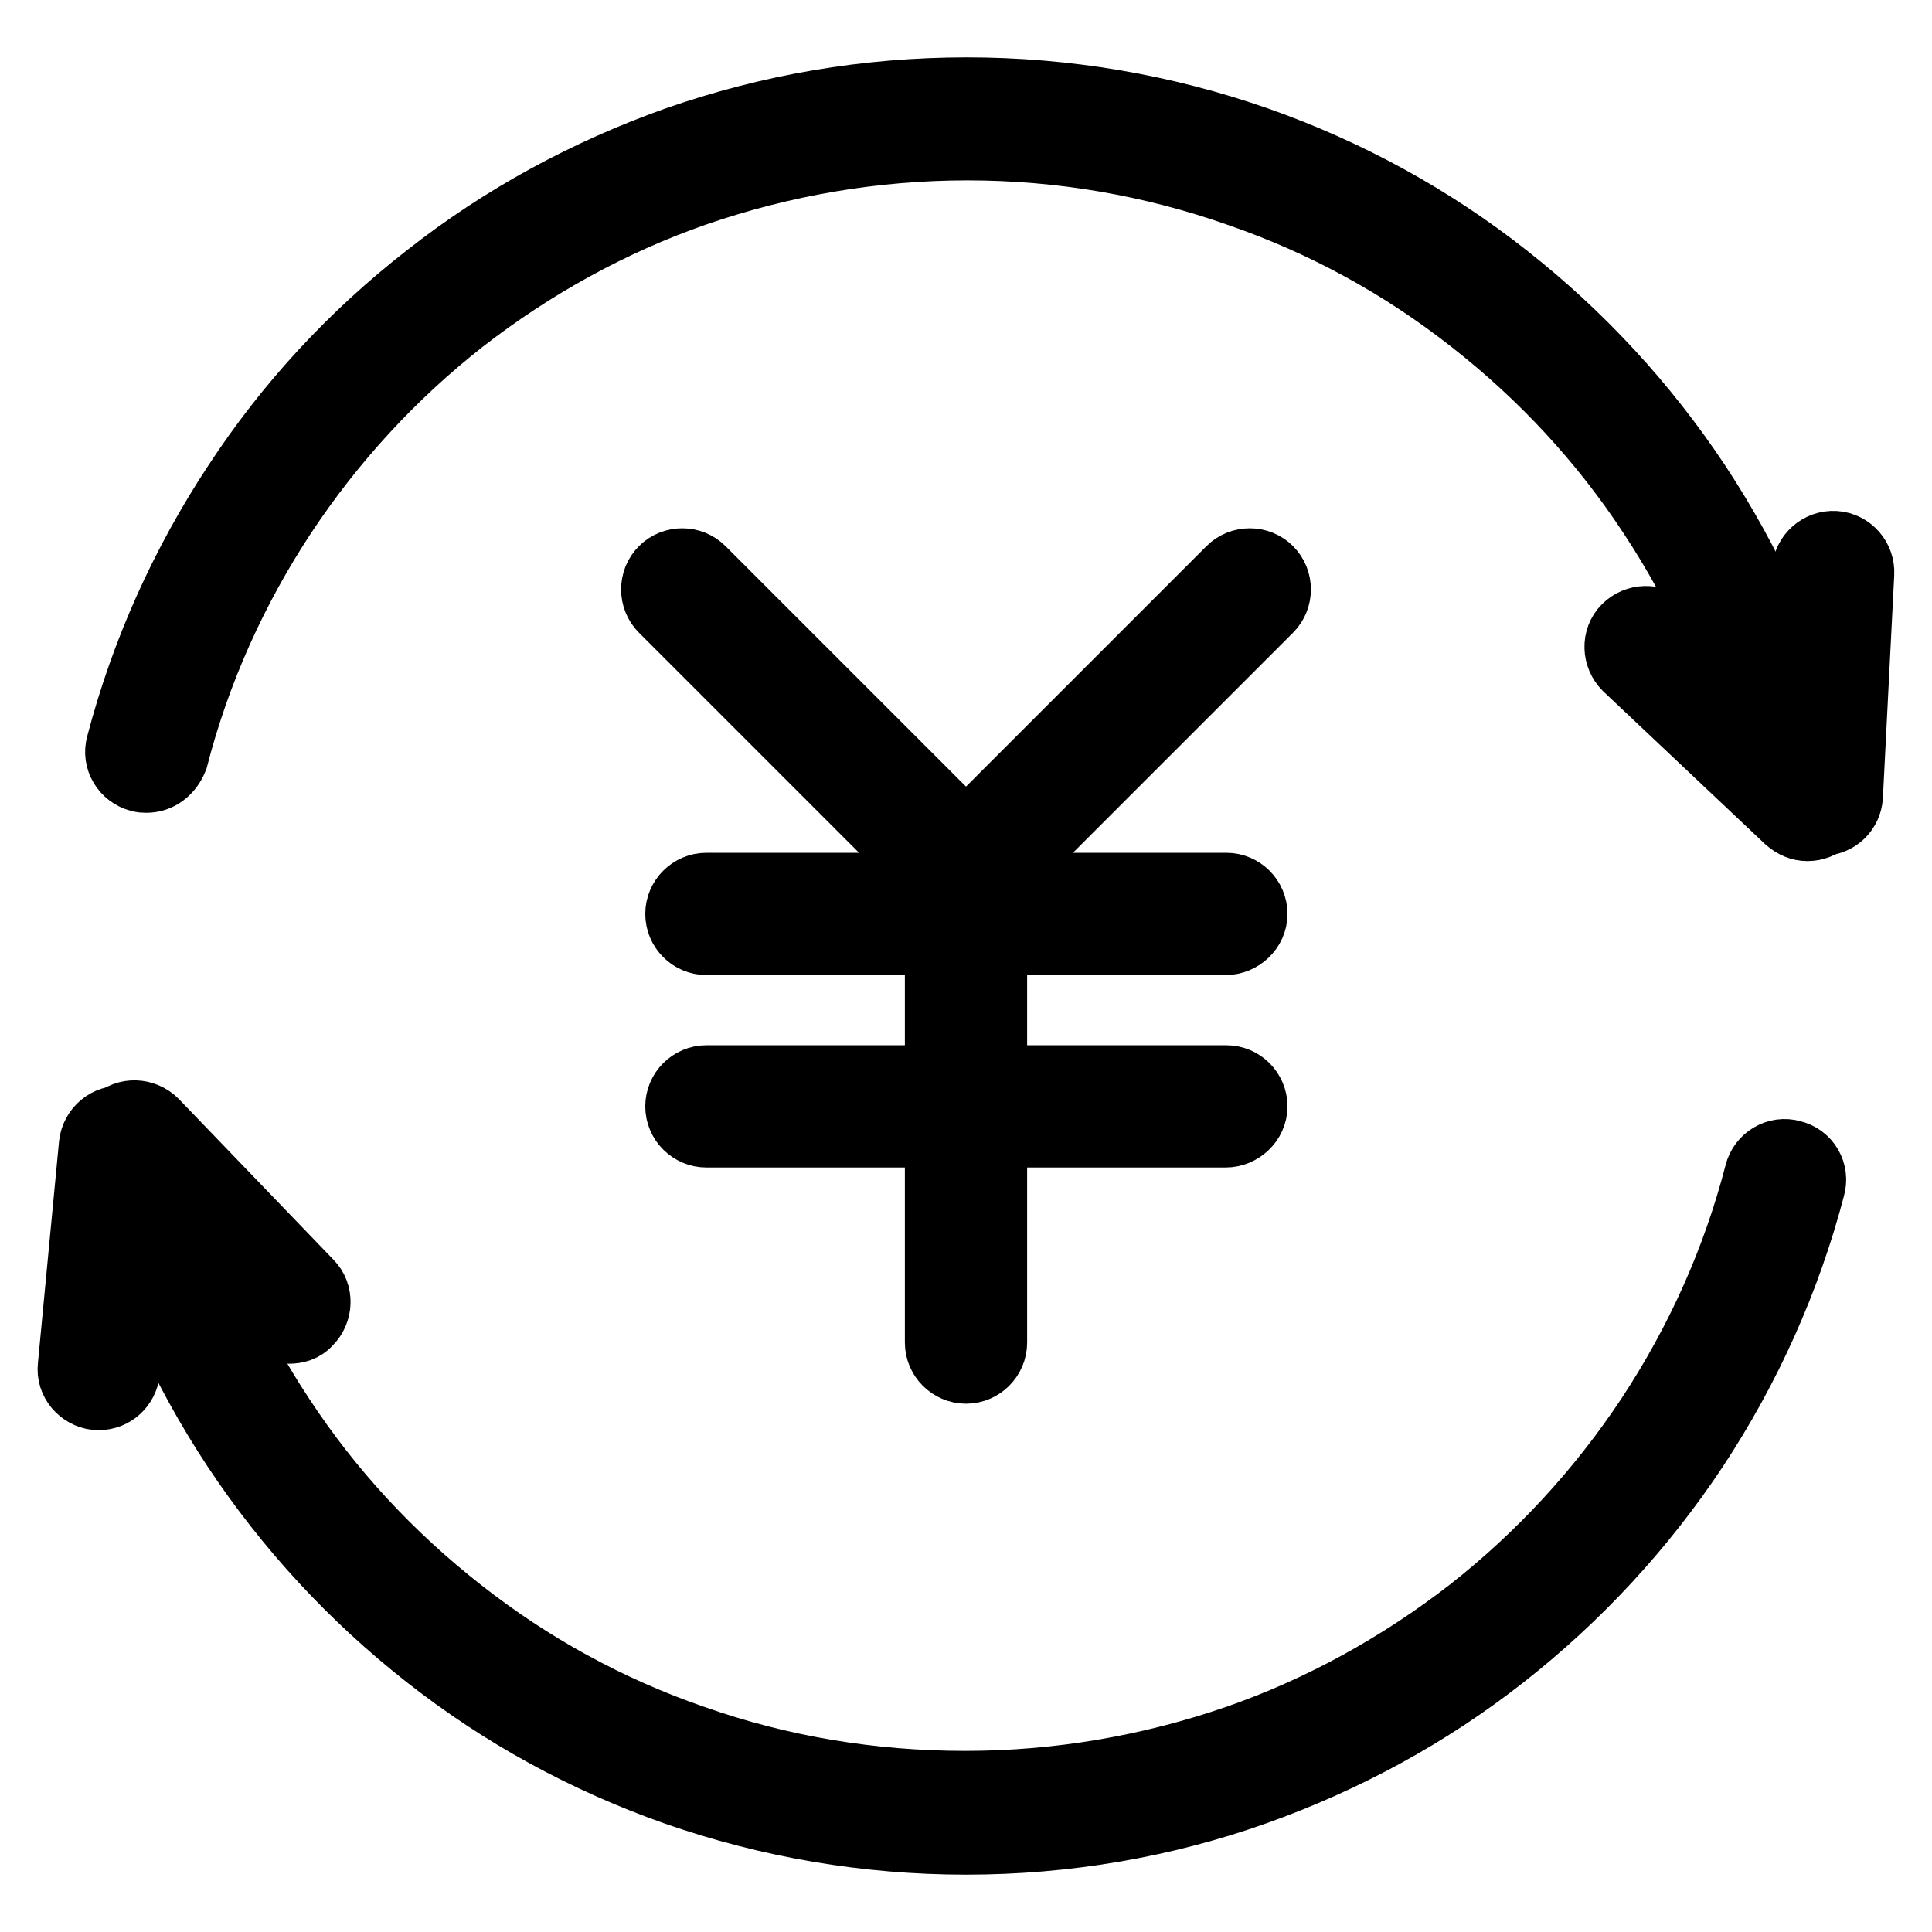 <?xml version="1.0" encoding="utf-8"?>
<!-- Svg Vector Icons : http://www.onlinewebfonts.com/icon -->
<!DOCTYPE svg PUBLIC "-//W3C//DTD SVG 1.1//EN" "http://www.w3.org/Graphics/SVG/1.1/DTD/svg11.dtd">
<svg version="1.1" xmlns="http://www.w3.org/2000/svg" xmlns:xlink="http://www.w3.org/1999/xlink" x="0px" y="0px" viewBox="0 0 256 256" enable-background="new 0 0 256 256" xml:space="preserve">
<g> <path stroke-width="10" fill-opacity="0" stroke="#000000"  d="M128,118.8c-0.8,0-1.6-0.3-2.2-0.9L88.2,80.3c-1.2-1.2-1.2-3.2,0-4.4c1.2-1.2,3.2-1.2,4.4,0l37.6,37.6 c1.2,1.2,1.2,3.2,0,4.4C129.6,118.5,128.8,118.8,128,118.8z"/> <path stroke-width="10" fill-opacity="0" stroke="#000000"  d="M128,181c-1.7,0-3.1-1.4-3.1-3.1v-62.2c0-0.8,0.3-1.6,0.9-2.2l37.6-37.6c1.2-1.2,3.2-1.2,4.4,0 c1.2,1.2,1.2,3.2,0,4.4L131.1,117v60.9C131.1,179.6,129.7,181,128,181z"/> <path stroke-width="10" fill-opacity="0" stroke="#000000"  d="M162.4,124.2H93.6c-1.7,0-3.1-1.4-3.1-3.1c0-1.7,1.4-3.1,3.1-3.1h68.9c1.7,0,3.1,1.4,3.1,3.1 C165.6,122.8,164.1,124.2,162.4,124.2z M162.4,149.7H93.6c-1.7,0-3.1-1.4-3.1-3.1c0-1.7,1.4-3.1,3.1-3.1h68.9 c1.7,0,3.1,1.4,3.1,3.1C165.6,148.3,164.1,149.7,162.4,149.7z"/> <path stroke-width="10" fill-opacity="0" stroke="#000000"  d="M19.4,102.7c-0.3,0-0.5,0-0.8-0.1c-1.6-0.4-2.7-2.1-2.2-3.8c3.2-12.2,8.4-23.8,15.4-34.4 C38.6,54,47.1,44.8,57,37.1c9.9-7.8,21-13.8,32.8-18c12.3-4.3,25.1-6.5,38.3-6.5c13.1,0,26,2.2,38.3,6.5 c11.9,4.2,22.9,10.2,32.8,18c9.8,7.7,18.3,16.9,25.2,27.3c7,10.6,12.2,22.1,15.4,34.4c0.4,1.6-0.6,3.3-2.2,3.8 c-1.7,0.4-3.3-0.6-3.8-2.2c-3-11.6-7.9-22.5-14.5-32.5c-6.5-9.9-14.5-18.5-23.8-25.8c-9.4-7.4-19.8-13.1-31.1-17 c-11.6-4.1-23.8-6.2-36.2-6.2s-24.6,2.1-36.2,6.1c-11.2,3.9-21.7,9.7-31.1,17c-9.3,7.3-17.3,16-23.8,25.8 c-6.6,10-11.5,20.9-14.5,32.5C22,101.8,20.8,102.7,19.4,102.7L19.4,102.7z M128,243.4c-13.1,0-26-2.2-38.3-6.5 c-11.9-4.2-22.9-10.2-32.8-18c-9.8-7.7-18.3-16.9-25.2-27.3c-7-10.6-12.2-22.1-15.4-34.4c-0.4-1.6,0.6-3.3,2.2-3.8 c1.6-0.4,3.3,0.6,3.8,2.2c3,11.6,7.9,22.5,14.5,32.5c6.5,9.9,14.5,18.5,23.8,25.8c9.4,7.4,19.8,13.1,31.1,17 c11.6,4.1,23.8,6.1,36.2,6.1s24.6-2.1,36.2-6.1c11.2-3.9,21.7-9.7,31.1-17c9.3-7.3,17.3-16,23.8-25.8c6.6-10,11.5-20.9,14.5-32.5 c0.4-1.6,2.1-2.7,3.8-2.2c1.7,0.4,2.7,2.1,2.2,3.8c-3.2,12.2-8.4,23.8-15.4,34.4c-6.9,10.4-15.4,19.6-25.2,27.3 c-9.9,7.8-21,13.8-32.8,18C154,241.2,141.1,243.4,128,243.4z"/> <path stroke-width="10" fill-opacity="0" stroke="#000000"  d="M239.5,109.1c-0.8,0-1.5-0.3-2.2-0.9L215.9,88c-1.2-1.2-1.3-3.2-0.1-4.4c1.2-1.2,3.2-1.3,4.4-0.1l21.4,20.3 c1.2,1.2,1.3,3.2,0.1,4.4C241.1,108.8,240.3,109.1,239.5,109.1z"/> <path stroke-width="10" fill-opacity="0" stroke="#000000"  d="M241.4,108.4h-0.2c-1.7-0.1-3-1.6-2.9-3.3l1.5-29.5c0.1-1.7,1.6-3,3.3-2.9c1.7,0.1,3,1.6,2.9,3.3l-1.5,29.5 C244.4,107.1,243.1,108.4,241.4,108.4L241.4,108.4z"/> <path stroke-width="10" fill-opacity="0" stroke="#000000"  d="M13.1,184.5c-0.1,0-0.2,0-0.3,0c-1.7-0.2-3-1.7-2.8-3.4l2.8-29.4c0.2-1.7,1.7-3,3.4-2.8 c1.7,0.2,3,1.7,2.8,3.4l-2.8,29.4C16,183.3,14.7,184.5,13.1,184.5L13.1,184.5z"/> <path stroke-width="10" fill-opacity="0" stroke="#000000"  d="M38.3,175.7c-0.8,0-1.6-0.3-2.2-1l-20.5-21.3c-1.2-1.2-1.1-3.2,0.1-4.4c1.2-1.2,3.2-1.1,4.4,0.1l20.5,21.3 c1.2,1.2,1.1,3.2-0.1,4.4C39.9,175.5,39.1,175.7,38.3,175.7L38.3,175.7z"/></g>
</svg>